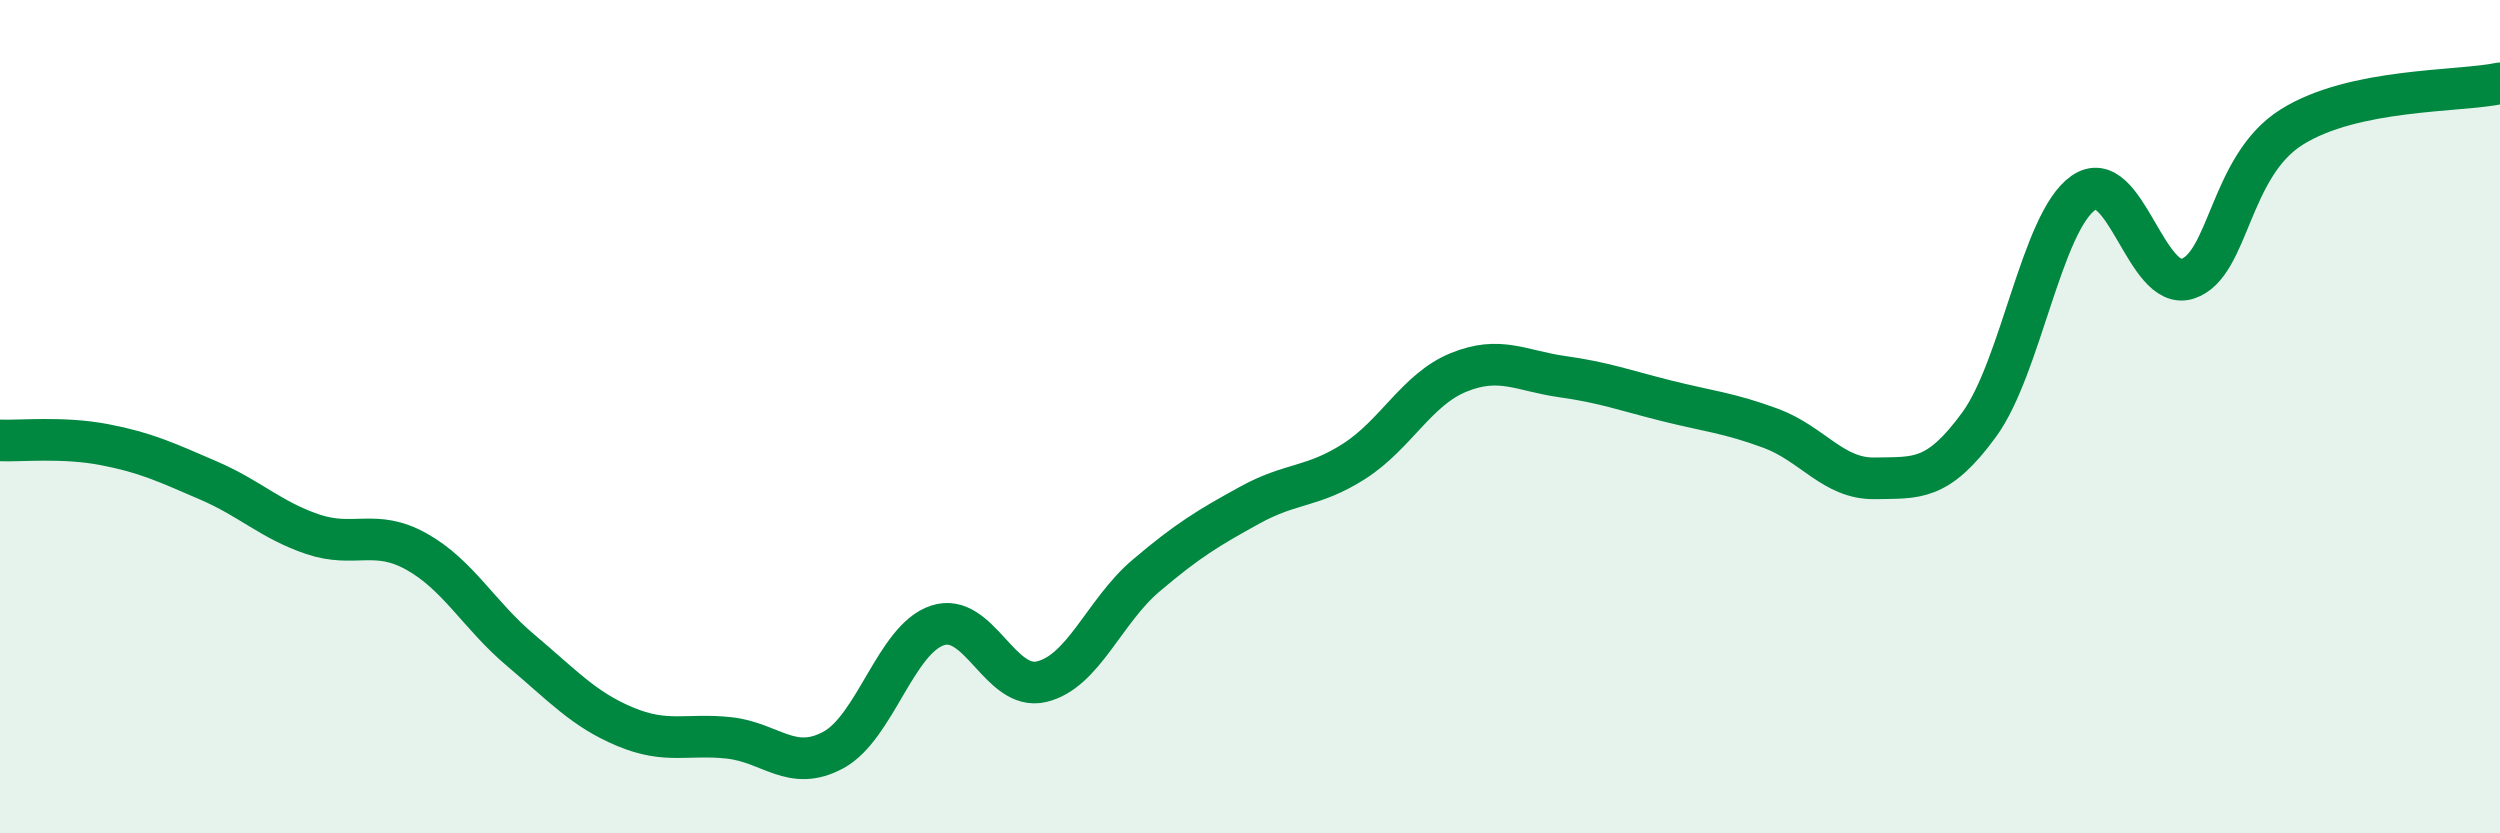 
    <svg width="60" height="20" viewBox="0 0 60 20" xmlns="http://www.w3.org/2000/svg">
      <path
        d="M 0,10.57 C 0.5,10.59 1.5,10.48 2.5,10.67 C 3.5,10.86 4,11.1 5,11.53 C 6,11.96 6.5,12.48 7.5,12.82 C 8.5,13.16 9,12.68 10,13.24 C 11,13.8 11.5,14.77 12.5,15.61 C 13.5,16.45 14,17.02 15,17.44 C 16,17.86 16.5,17.6 17.5,17.71 C 18.5,17.82 19,18.54 20,18 C 21,17.46 21.5,15.34 22.5,15.01 C 23.5,14.68 24,16.6 25,16.36 C 26,16.12 26.5,14.67 27.5,13.82 C 28.5,12.97 29,12.67 30,12.12 C 31,11.57 31.5,11.71 32.5,11.07 C 33.5,10.43 34,9.35 35,8.94 C 36,8.53 36.5,8.9 37.5,9.04 C 38.5,9.18 39,9.37 40,9.62 C 41,9.87 41.5,9.91 42.5,10.28 C 43.5,10.65 44,11.5 45,11.48 C 46,11.46 46.5,11.56 47.5,10.19 C 48.5,8.82 49,5.33 50,4.63 C 51,3.93 51.5,7.01 52.5,6.69 C 53.5,6.37 53.5,3.99 55,3.05 C 56.5,2.11 59,2.21 60,2L60 20L0 20Z"
        fill="#008740"
        opacity="0.1"
        stroke-linecap="round"
        stroke-linejoin="round"
      />
      <path
        d="M 0,10.57 C 0.5,10.59 1.5,10.48 2.5,10.67 C 3.5,10.86 4,11.1 5,11.53 C 6,11.96 6.5,12.48 7.5,12.82 C 8.5,13.16 9,12.68 10,13.24 C 11,13.8 11.5,14.77 12.5,15.61 C 13.5,16.45 14,17.02 15,17.44 C 16,17.86 16.5,17.6 17.5,17.71 C 18.5,17.82 19,18.54 20,18 C 21,17.46 21.5,15.34 22.5,15.01 C 23.5,14.68 24,16.6 25,16.36 C 26,16.12 26.5,14.67 27.5,13.82 C 28.5,12.97 29,12.67 30,12.12 C 31,11.57 31.5,11.71 32.5,11.07 C 33.5,10.43 34,9.35 35,8.94 C 36,8.53 36.5,8.9 37.5,9.04 C 38.5,9.18 39,9.37 40,9.62 C 41,9.87 41.5,9.91 42.5,10.28 C 43.5,10.65 44,11.5 45,11.48 C 46,11.46 46.5,11.56 47.5,10.19 C 48.5,8.82 49,5.33 50,4.63 C 51,3.93 51.5,7.01 52.5,6.69 C 53.5,6.37 53.5,3.99 55,3.05 C 56.5,2.11 59,2.21 60,2"
        stroke="#008740"
        stroke-width="1"
        fill="none"
        stroke-linecap="round"
        stroke-linejoin="round"
      />
    </svg>
  